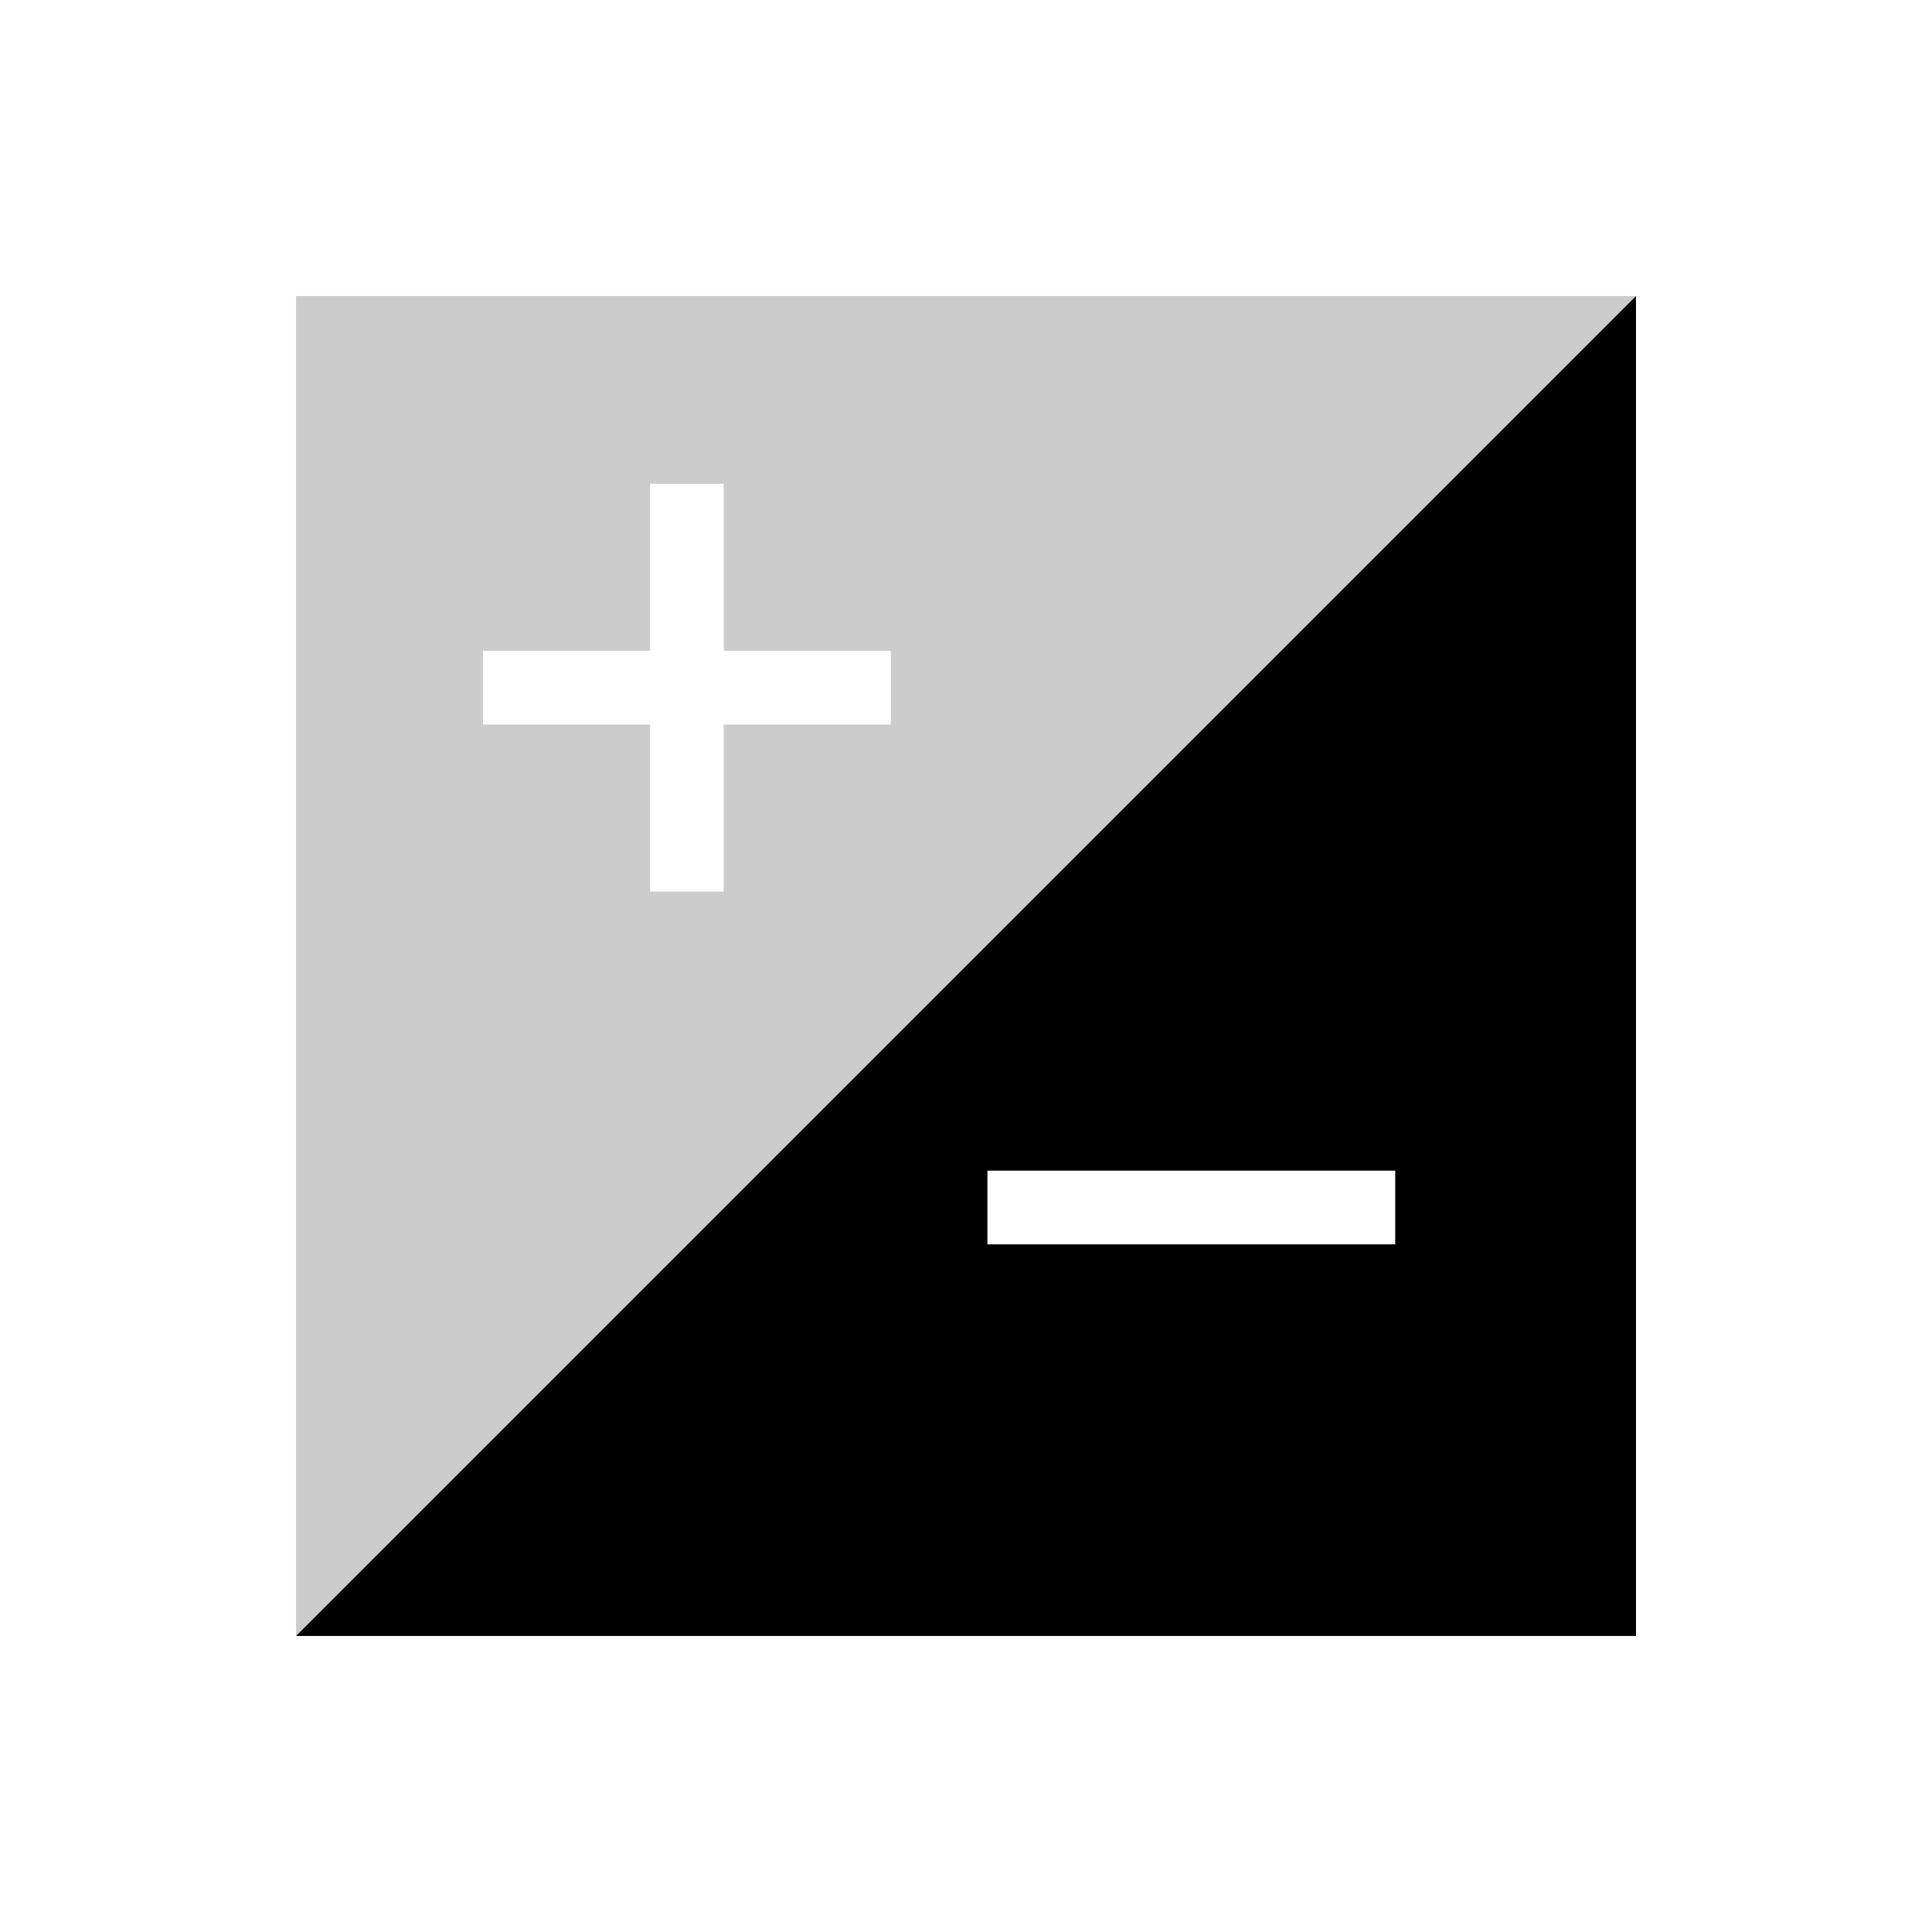 <svg xmlns="http://www.w3.org/2000/svg" viewBox="0 0 42 42" class="help-icon">
  <path d="M6.435 35.565h29.13V6.435l-29.13 29.13Zm23.896-8.514h-8.866v-1.602h8.866v1.602Z"/>
  <path d="M6.435 6.435v29.13l29.13-29.13H6.435Zm9.299 9.315v3.632h-1.602V15.75H10.5v-1.602h3.632v-3.632h1.602v3.632h3.632v1.602h-3.632Z" style="opacity:0.2"/>
</svg>
